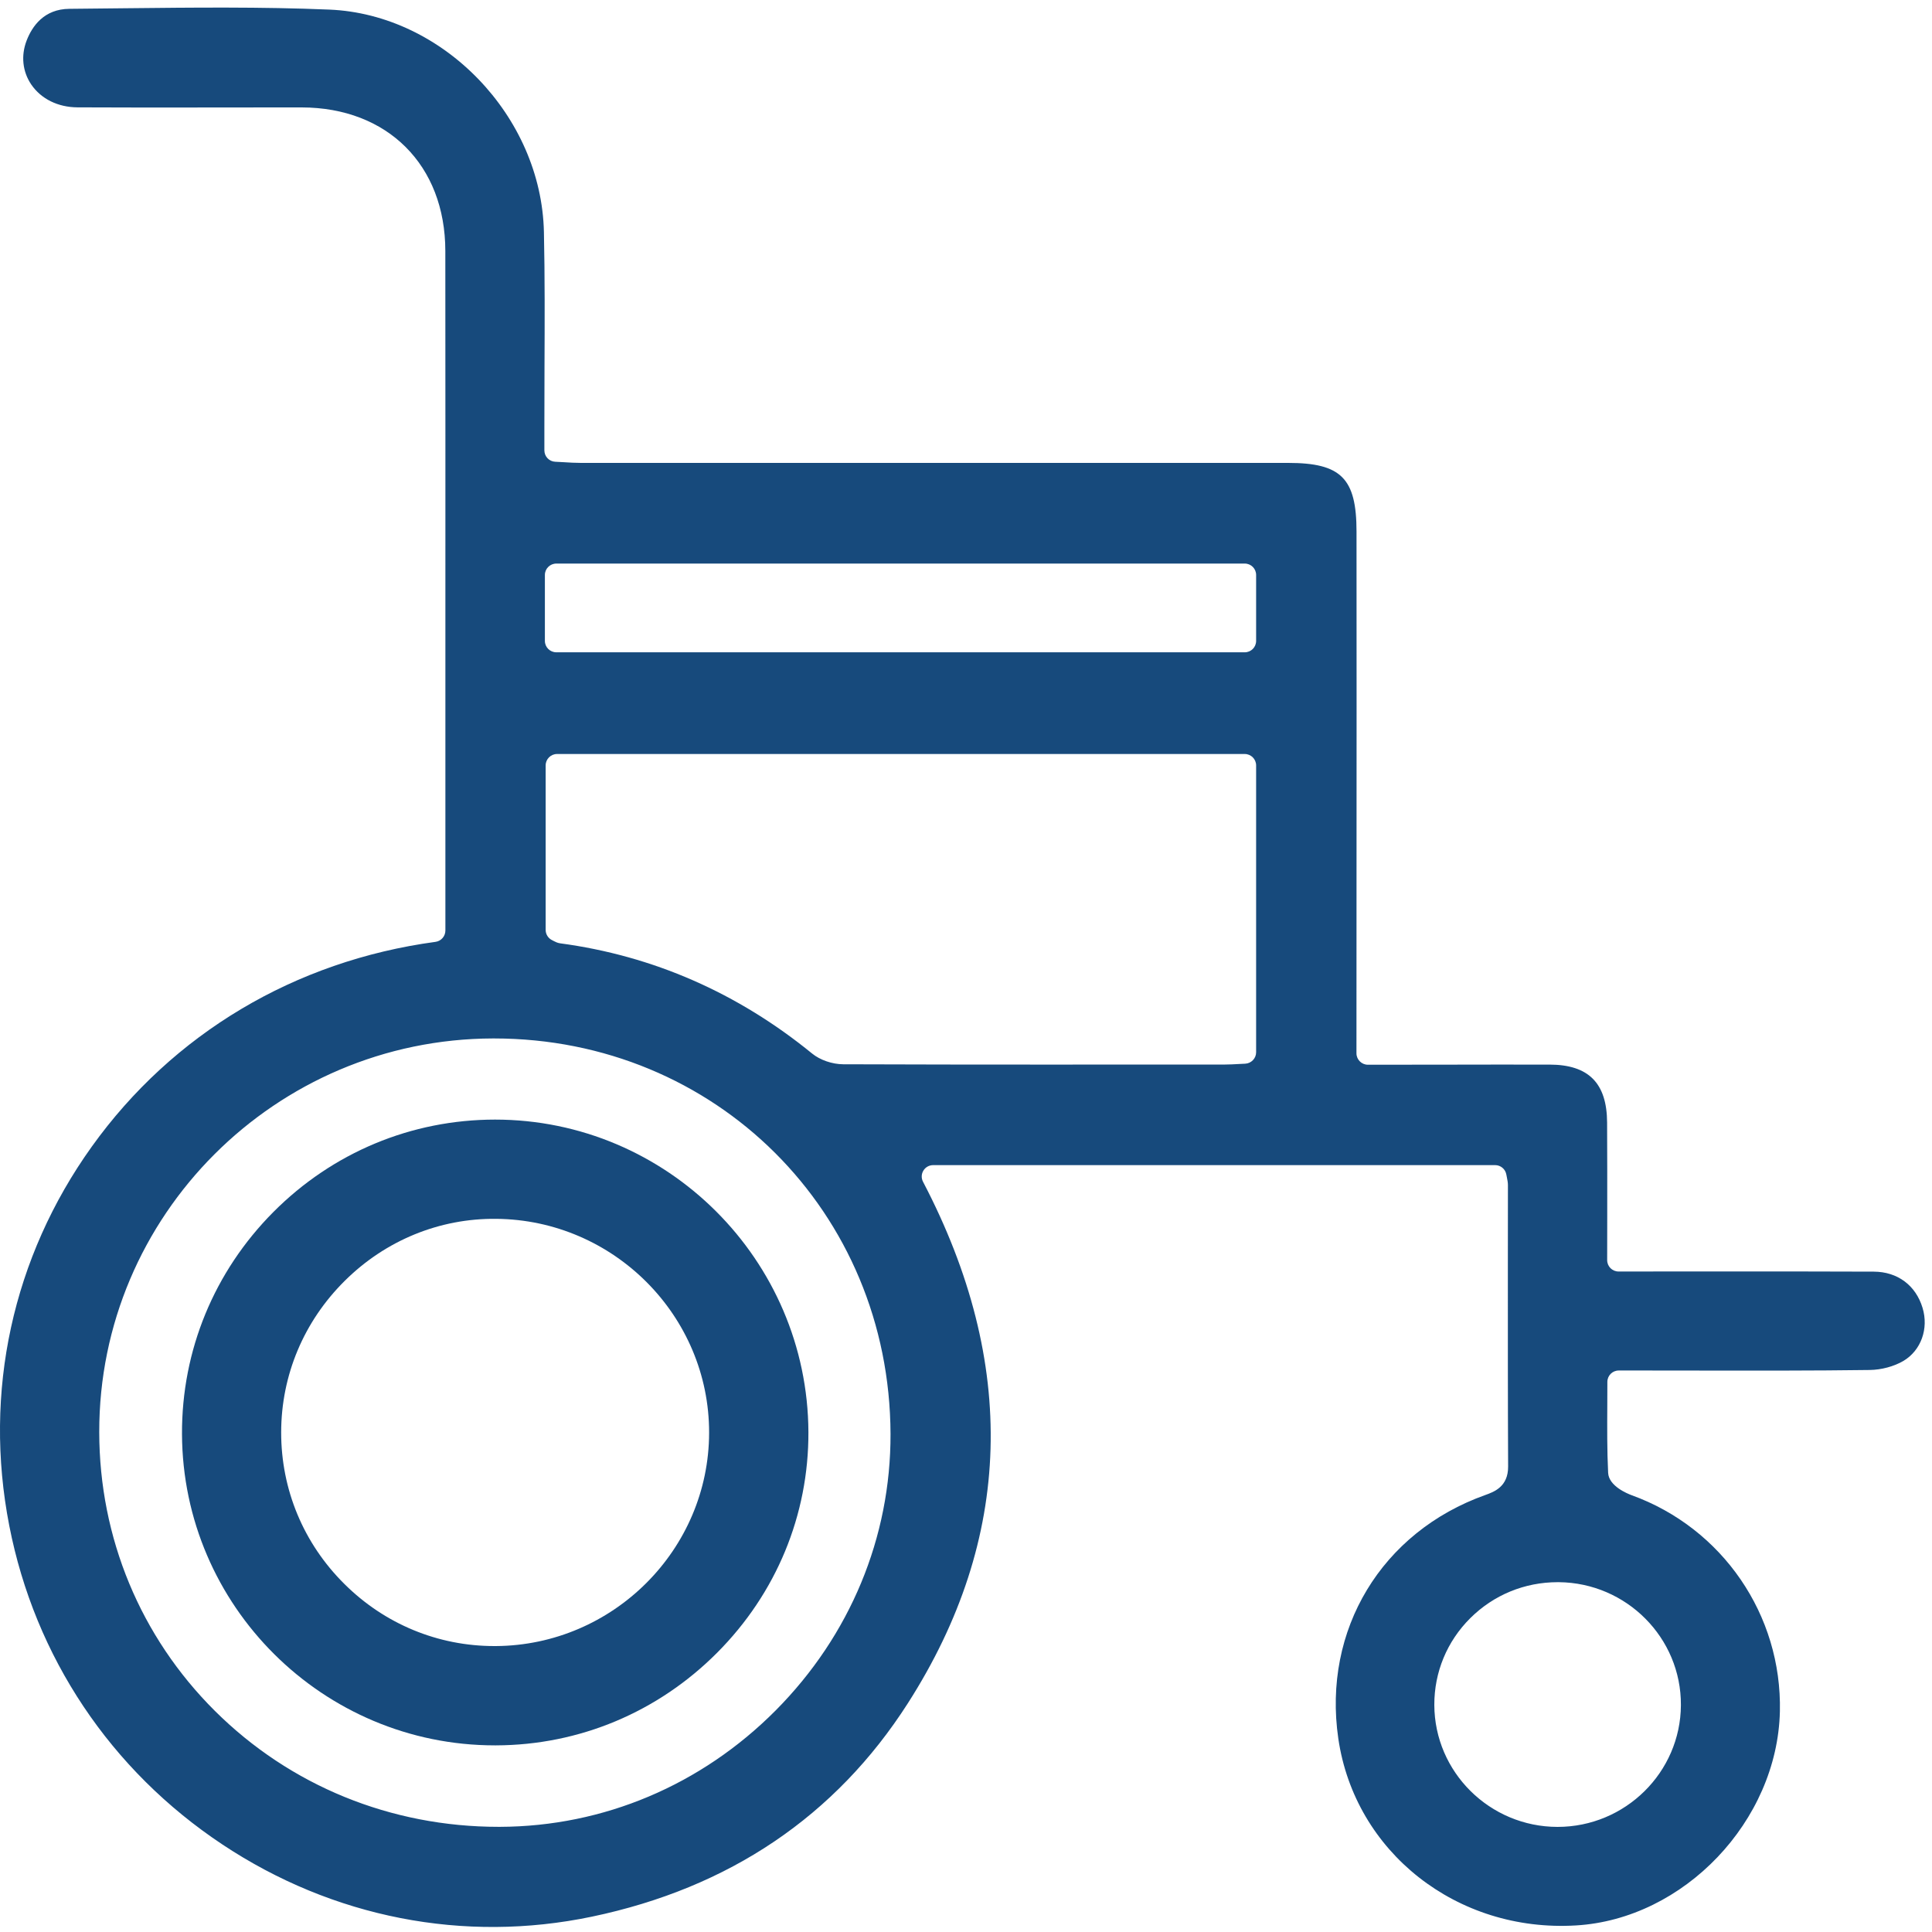 <?xml version="1.0" encoding="UTF-8"?>
<svg width="30px" height="30px" viewBox="0 0 30 30" version="1.1" xmlns="http://www.w3.org/2000/svg" xmlns:xlink="http://www.w3.org/1999/xlink">
    <!-- Generator: sketchtool 63.1 (101010) - https://sketch.com -->
    <title>A374D58E-04CF-40E6-A88A-656907386323</title>
    <desc>Created with sketchtool.</desc>
    <g id="SEDE-ELECTRONICA" stroke="none" stroke-width="1" fill="none" fill-rule="evenodd">
        <g id="INICIO" transform="translate(-120, -2623)" fill="#174A7C">
            <g id="boton-tramits-i-impostos-copy" transform="translate(102, 2593)">
                <g id="Group-6" transform="translate(18, 30)">
                    <g id="Group-3" transform="translate(0, 0.04)">
                        <path d="M26.101,26.437 C26.096,27.48 25.237,28.328 24.186,28.328 L24.185,28.328 C23.133,28.327 22.275,27.477 22.272,26.433 C22.271,25.924 22.469,25.446 22.831,25.086 C23.193,24.726 23.674,24.528 24.187,24.528 C24.193,24.528 24.199,24.528 24.204,24.528 C25.256,24.537 26.107,25.393 26.101,26.437 L26.101,26.437 Z M19.505,9.912 C19.505,10.01 19.426,10.089 19.328,10.089 L8.639,10.089 C8.541,10.089 8.461,10.01 8.461,9.912 L8.461,8.888 C8.461,8.79 8.541,8.711 8.639,8.711 L19.328,8.711 C19.426,8.711 19.505,8.79 19.505,8.888 L19.505,9.912 Z M19.505,16.3 C19.505,16.394 19.43,16.472 19.336,16.477 L19.234,16.482 C19.161,16.486 19.093,16.49 19.025,16.49 L18.299,16.49 C17.633,16.491 16.958,16.491 16.279,16.491 C15.219,16.491 14.15,16.49 13.092,16.486 C12.923,16.485 12.733,16.42 12.61,16.319 C11.455,15.377 10.139,14.801 8.699,14.608 C8.657,14.602 8.625,14.586 8.602,14.574 C8.595,14.57 8.587,14.566 8.577,14.561 C8.514,14.532 8.473,14.469 8.473,14.4 L8.473,11.845 C8.473,11.747 8.553,11.668 8.65,11.668 L19.328,11.668 C19.425,11.668 19.505,11.747 19.505,11.845 L19.505,16.3 Z M12.046,26.518 C10.891,27.68 9.37,28.322 7.763,28.327 L7.742,28.327 C6.067,28.327 4.504,27.688 3.336,26.526 C2.181,25.376 1.543,23.84 1.541,22.199 C1.535,18.836 4.279,16.093 7.655,16.085 L7.671,16.085 C11.113,16.085 13.816,18.779 13.828,22.226 C13.833,23.832 13.2,25.356 12.046,26.518 L12.046,26.518 Z M29.097,19.706 C28.235,19.702 27.374,19.703 26.512,19.703 L25.133,19.704 C25.035,19.704 24.956,19.625 24.956,19.527 L24.957,18.855 C24.957,18.357 24.958,17.874 24.955,17.391 C24.952,16.778 24.667,16.492 24.061,16.491 C23.495,16.49 22.928,16.491 22.362,16.492 L21.24,16.493 C21.143,16.493 21.063,16.413 21.063,16.316 L21.064,13.663 C21.065,11.847 21.066,10.031 21.064,8.215 C21.064,7.388 20.826,7.148 20.003,7.148 L17.469,7.148 C14.652,7.148 11.836,7.148 9.02,7.148 C8.933,7.148 8.847,7.143 8.754,7.137 C8.712,7.135 8.668,7.132 8.622,7.13 C8.527,7.126 8.453,7.048 8.453,6.953 L8.453,6.601 C8.453,6.286 8.454,5.97 8.455,5.655 C8.458,4.969 8.461,4.26 8.446,3.564 C8.408,1.764 6.881,0.182 5.113,0.109 C4.061,0.065 2.988,0.077 1.949,0.088 C1.658,0.092 1.368,0.095 1.077,0.097 C0.684,0.1 0.499,0.367 0.413,0.591 C0.323,0.825 0.35,1.073 0.485,1.272 C0.638,1.496 0.899,1.625 1.202,1.627 C1.914,1.631 2.638,1.63 3.339,1.629 C3.673,1.629 4.007,1.628 4.341,1.628 C4.456,1.628 4.571,1.628 4.685,1.628 C6.018,1.63 6.914,2.525 6.915,3.856 C6.917,5.768 6.916,7.68 6.916,9.591 L6.916,14.409 C6.916,14.498 6.85,14.573 6.763,14.585 C4.577,14.881 2.682,16.011 1.425,17.765 C0.194,19.484 -0.261,21.574 0.144,23.651 C0.542,25.691 1.718,27.449 3.455,28.602 C5.168,29.739 7.205,30.137 9.19,29.722 C11.325,29.275 12.976,28.16 14.098,26.407 C15.73,23.856 15.809,21.133 14.333,18.311 C14.304,18.256 14.306,18.19 14.338,18.138 C14.37,18.084 14.428,18.052 14.49,18.052 L23.217,18.052 C23.303,18.052 23.377,18.115 23.391,18.201 C23.394,18.219 23.397,18.234 23.4,18.248 C23.407,18.284 23.415,18.321 23.415,18.363 L23.414,19.589 C23.414,20.619 23.413,21.684 23.418,22.732 C23.42,23.047 23.198,23.126 23.065,23.174 C21.453,23.748 20.535,25.268 20.781,26.955 C21.038,28.72 22.625,29.969 24.472,29.858 C26.149,29.759 27.599,28.237 27.638,26.536 C27.672,25.038 26.747,23.688 25.335,23.177 C25.276,23.155 24.981,23.038 24.971,22.83 C24.954,22.48 24.956,22.136 24.958,21.772 C24.958,21.655 24.959,21.537 24.959,21.418 C24.959,21.32 25.038,21.241 25.136,21.241 L25.492,21.241 C25.791,21.241 26.089,21.241 26.388,21.242 C27.255,21.243 28.152,21.245 29.033,21.233 C29.214,21.231 29.41,21.178 29.555,21.093 C29.829,20.931 29.952,20.592 29.853,20.267 C29.747,19.918 29.465,19.708 29.097,19.706 L29.097,19.706 Z" id="Fill-1"></path>
                    </g>
                    <path d="M7.7,25.56 C7.692,25.56 7.684,25.56 7.677,25.56 C6.8,25.56 5.973,25.218 5.347,24.595 C4.713,23.966 4.365,23.13 4.366,22.241 C4.367,21.353 4.718,20.518 5.354,19.888 C5.987,19.26 6.826,18.916 7.706,18.926 C9.531,18.942 11.014,20.433 11.011,22.248 C11.008,24.062 9.522,25.548 7.7,25.56 M7.687,17.385 L7.686,17.385 C6.388,17.386 5.166,17.895 4.245,18.82 C3.325,19.745 2.821,20.969 2.826,22.267 C2.837,24.937 5.015,27.102 7.685,27.102 L7.702,27.102 C8.996,27.098 10.215,26.587 11.135,25.664 C12.055,24.741 12.558,23.524 12.553,22.237 C12.541,19.562 10.358,17.385 7.687,17.385" id="Fill-4"></path>
                </g>
            </g>
        </g>
    </g>
</svg>
